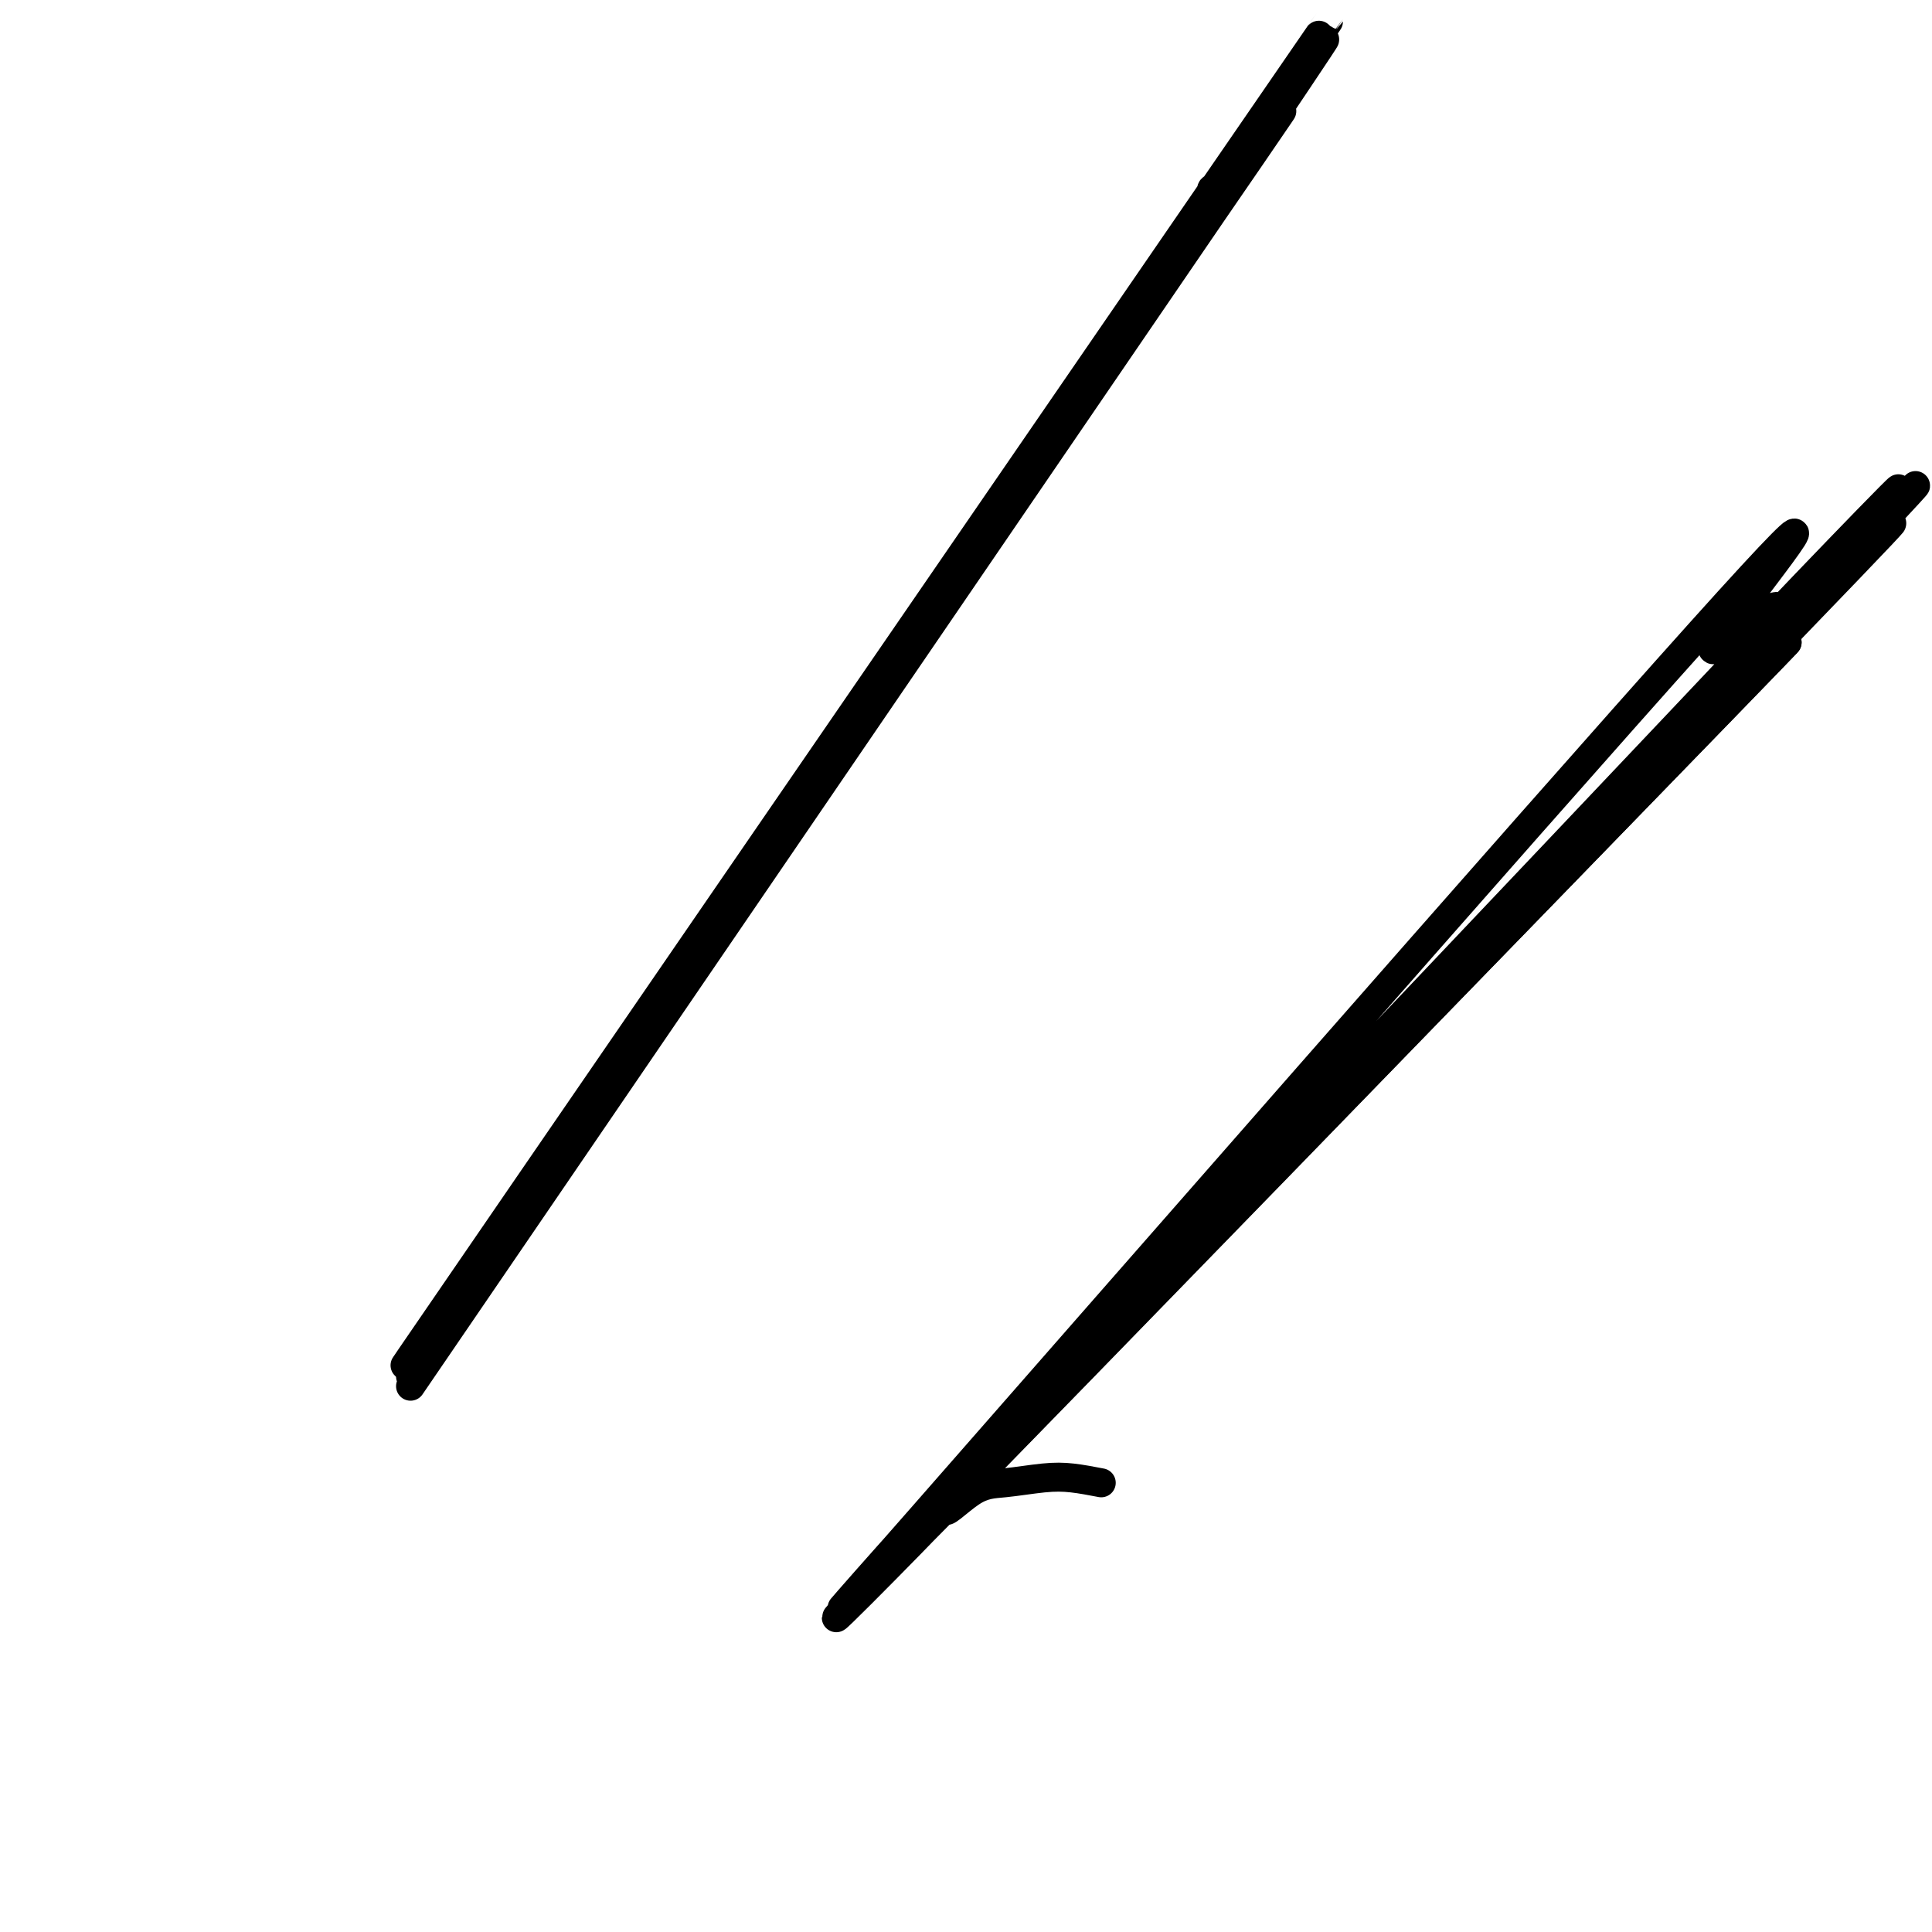 <svg viewBox='0 0 400 400' version='1.1' xmlns='http://www.w3.org/2000/svg' xmlns:xlink='http://www.w3.org/1999/xlink'><g fill='none' stroke='#000000' stroke-width='6' stroke-linecap='round' stroke-linejoin='round'><path d='M228,307c-2.058,-0.394 -4.117,-0.788 -6,-1c-1.883,-0.212 -3.591,-0.241 -6,0c-2.409,0.241 -5.518,0.754 -8,1c-2.482,0.246 -4.336,0.225 -7,2c-2.664,1.775 -6.137,5.345 -5,3c1.137,-2.345 6.884,-10.605 -3,0c-9.884,10.605 -35.400,40.077 -2,2c33.400,-38.077 125.714,-143.701 161,-183c35.286,-39.299 13.544,-12.274 6,-2c-7.544,10.274 -0.888,3.795 4,0c4.888,-3.795 8.009,-4.907 5,-1c-3.009,3.907 -12.148,12.833 1,-1c13.148,-13.833 48.582,-50.426 1,0c-47.582,50.426 -178.181,187.869 -178,188c0.181,0.131 131.141,-137.051 180,-188c48.859,-50.949 15.616,-15.667 0,1c-15.616,16.667 -13.605,14.718 0,1c13.605,-13.718 38.803,-39.206 0,1c-38.803,40.206 -141.607,146.107 -179,185c-37.393,38.893 -9.374,10.778 1,0c10.374,-10.778 3.103,-4.220 0,-1c-3.103,3.220 -2.038,3.100 1,0c3.038,-3.100 8.049,-9.181 1,-2c-7.049,7.181 -26.157,27.623 1,0c27.157,-27.623 100.578,-103.312 174,-179'/><path d='M370,133c0.667,-0.500 -86.667,89.250 -174,179'/><path d='M253,37c-90.177,131.038 -180.354,262.075 -168,244c12.354,-18.075 127.238,-185.264 169,-246c41.762,-60.736 10.402,-15.021 -1,2c-11.402,17.021 -2.845,5.348 0,1c2.845,-4.348 -0.021,-1.372 -1,0c-0.979,1.372 -0.071,1.139 0,1c0.071,-0.139 -0.694,-0.182 -1,0c-0.306,0.182 -0.153,0.591 0,1'/><path d='M251,40c-48.099,70.969 -166.847,245.892 -166,245c0.847,-0.892 121.288,-177.598 166,-243c44.712,-65.402 13.696,-19.499 0,1c-13.696,20.499 -10.072,15.596 0,1c10.072,-14.596 26.592,-38.885 0,0c-26.592,38.885 -96.296,140.942 -166,243'/></g>
</svg>